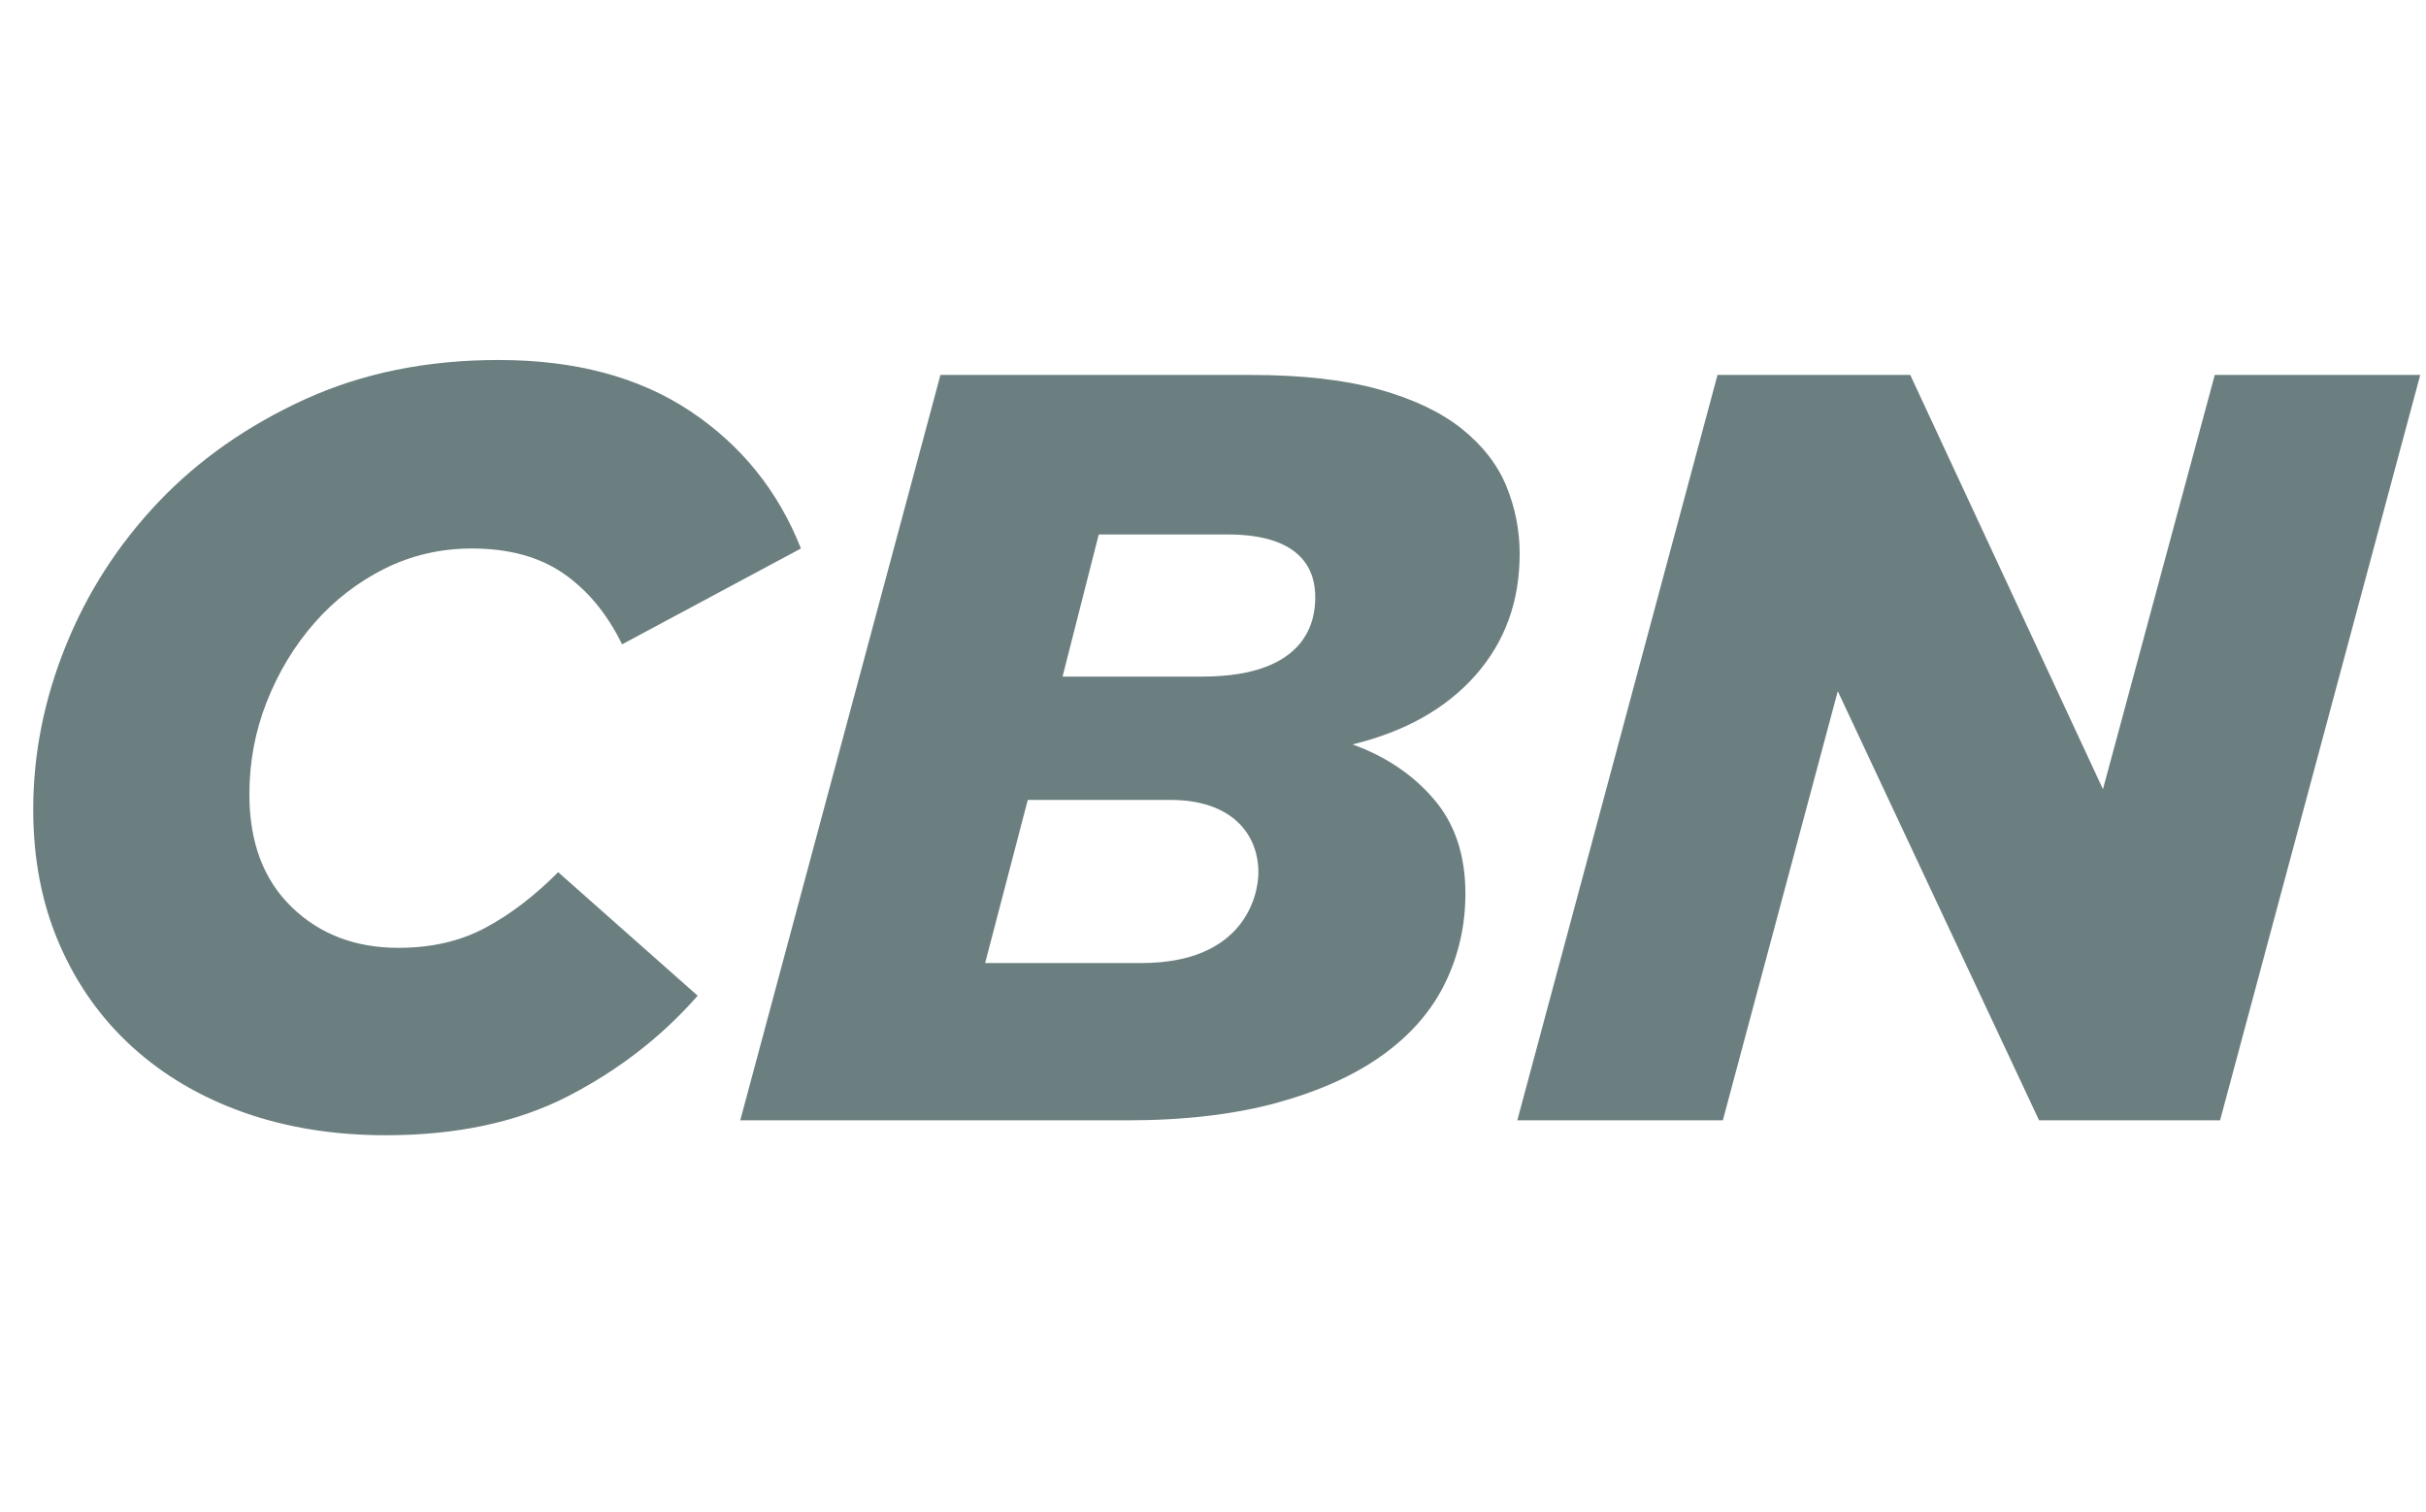 <svg xmlns="http://www.w3.org/2000/svg" width="69" height="43" viewBox="0 0 69 43" fill="none"><g clip-path="url(#clip0_8234_83)"><path d="M14.18 10.238C12.139 10.238 10.304 10.611 8.667 11.359C7.033 12.106 5.644 13.081 4.503 14.281C3.363 15.483 2.484 16.846 1.869 18.371C1.253 19.895 0.945 21.445 0.945 23.02C0.945 24.432 1.192 25.709 1.688 26.849C2.182 27.991 2.873 28.965 3.761 29.773C4.649 30.58 5.704 31.201 6.927 31.636C8.148 32.068 9.496 32.286 10.97 32.286C12.988 32.286 14.713 31.918 16.148 31.18C17.581 30.442 18.814 29.49 19.843 28.318L15.876 24.805C15.19 25.492 14.493 26.022 13.786 26.396C13.079 26.77 12.261 26.956 11.333 26.956C10.101 26.956 9.087 26.567 8.289 25.79C7.492 25.013 7.093 23.947 7.093 22.594C7.093 21.666 7.259 20.783 7.593 19.944C7.926 19.106 8.375 18.366 8.94 17.719C9.505 17.074 10.171 16.558 10.939 16.173C11.705 15.791 12.534 15.599 13.423 15.599C14.472 15.599 15.34 15.836 16.027 16.311C16.713 16.786 17.268 17.455 17.693 18.325L22.78 15.599C22.134 13.963 21.085 12.661 19.631 11.692C18.177 10.723 16.359 10.238 14.18 10.238ZM26.748 10.663L21.054 31.862H32.048C33.683 31.862 35.106 31.695 36.318 31.363C37.53 31.029 38.535 30.576 39.331 30C40.129 29.425 40.72 28.743 41.103 27.955C41.486 27.168 41.679 26.321 41.679 25.412C41.679 24.322 41.38 23.427 40.785 22.732C40.19 22.034 39.417 21.514 38.469 21.171C39.962 20.808 41.128 20.152 41.967 19.203C42.805 18.253 43.222 17.104 43.222 15.75C43.222 15.084 43.096 14.444 42.844 13.826C42.591 13.212 42.167 12.667 41.572 12.191C40.976 11.717 40.19 11.344 39.21 11.072C38.231 10.799 37.014 10.663 35.561 10.663H26.748ZM48.849 10.663L43.155 31.862H49.001L52.27 19.657L57.995 31.862H63.143L68.836 10.663H62.992L59.812 22.444L54.331 10.663H48.849ZM31.251 15.2H34.916C37.11 15.2 37.408 16.3 37.408 16.979C37.408 17.532 37.285 19.242 34.19 19.242H30.221L31.251 15.2ZM29.232 22.75H33.29C35.026 22.75 35.791 23.711 35.791 24.812C35.791 25.474 35.379 27.388 32.471 27.388H28.019L29.232 22.75Z" fill="#6C7F80"></path></g><defs><clipPath id="clip0_8234_83"><rect width="68" height="42" fill="white" transform="translate(0.945 0.131)"></rect></clipPath></defs></svg>